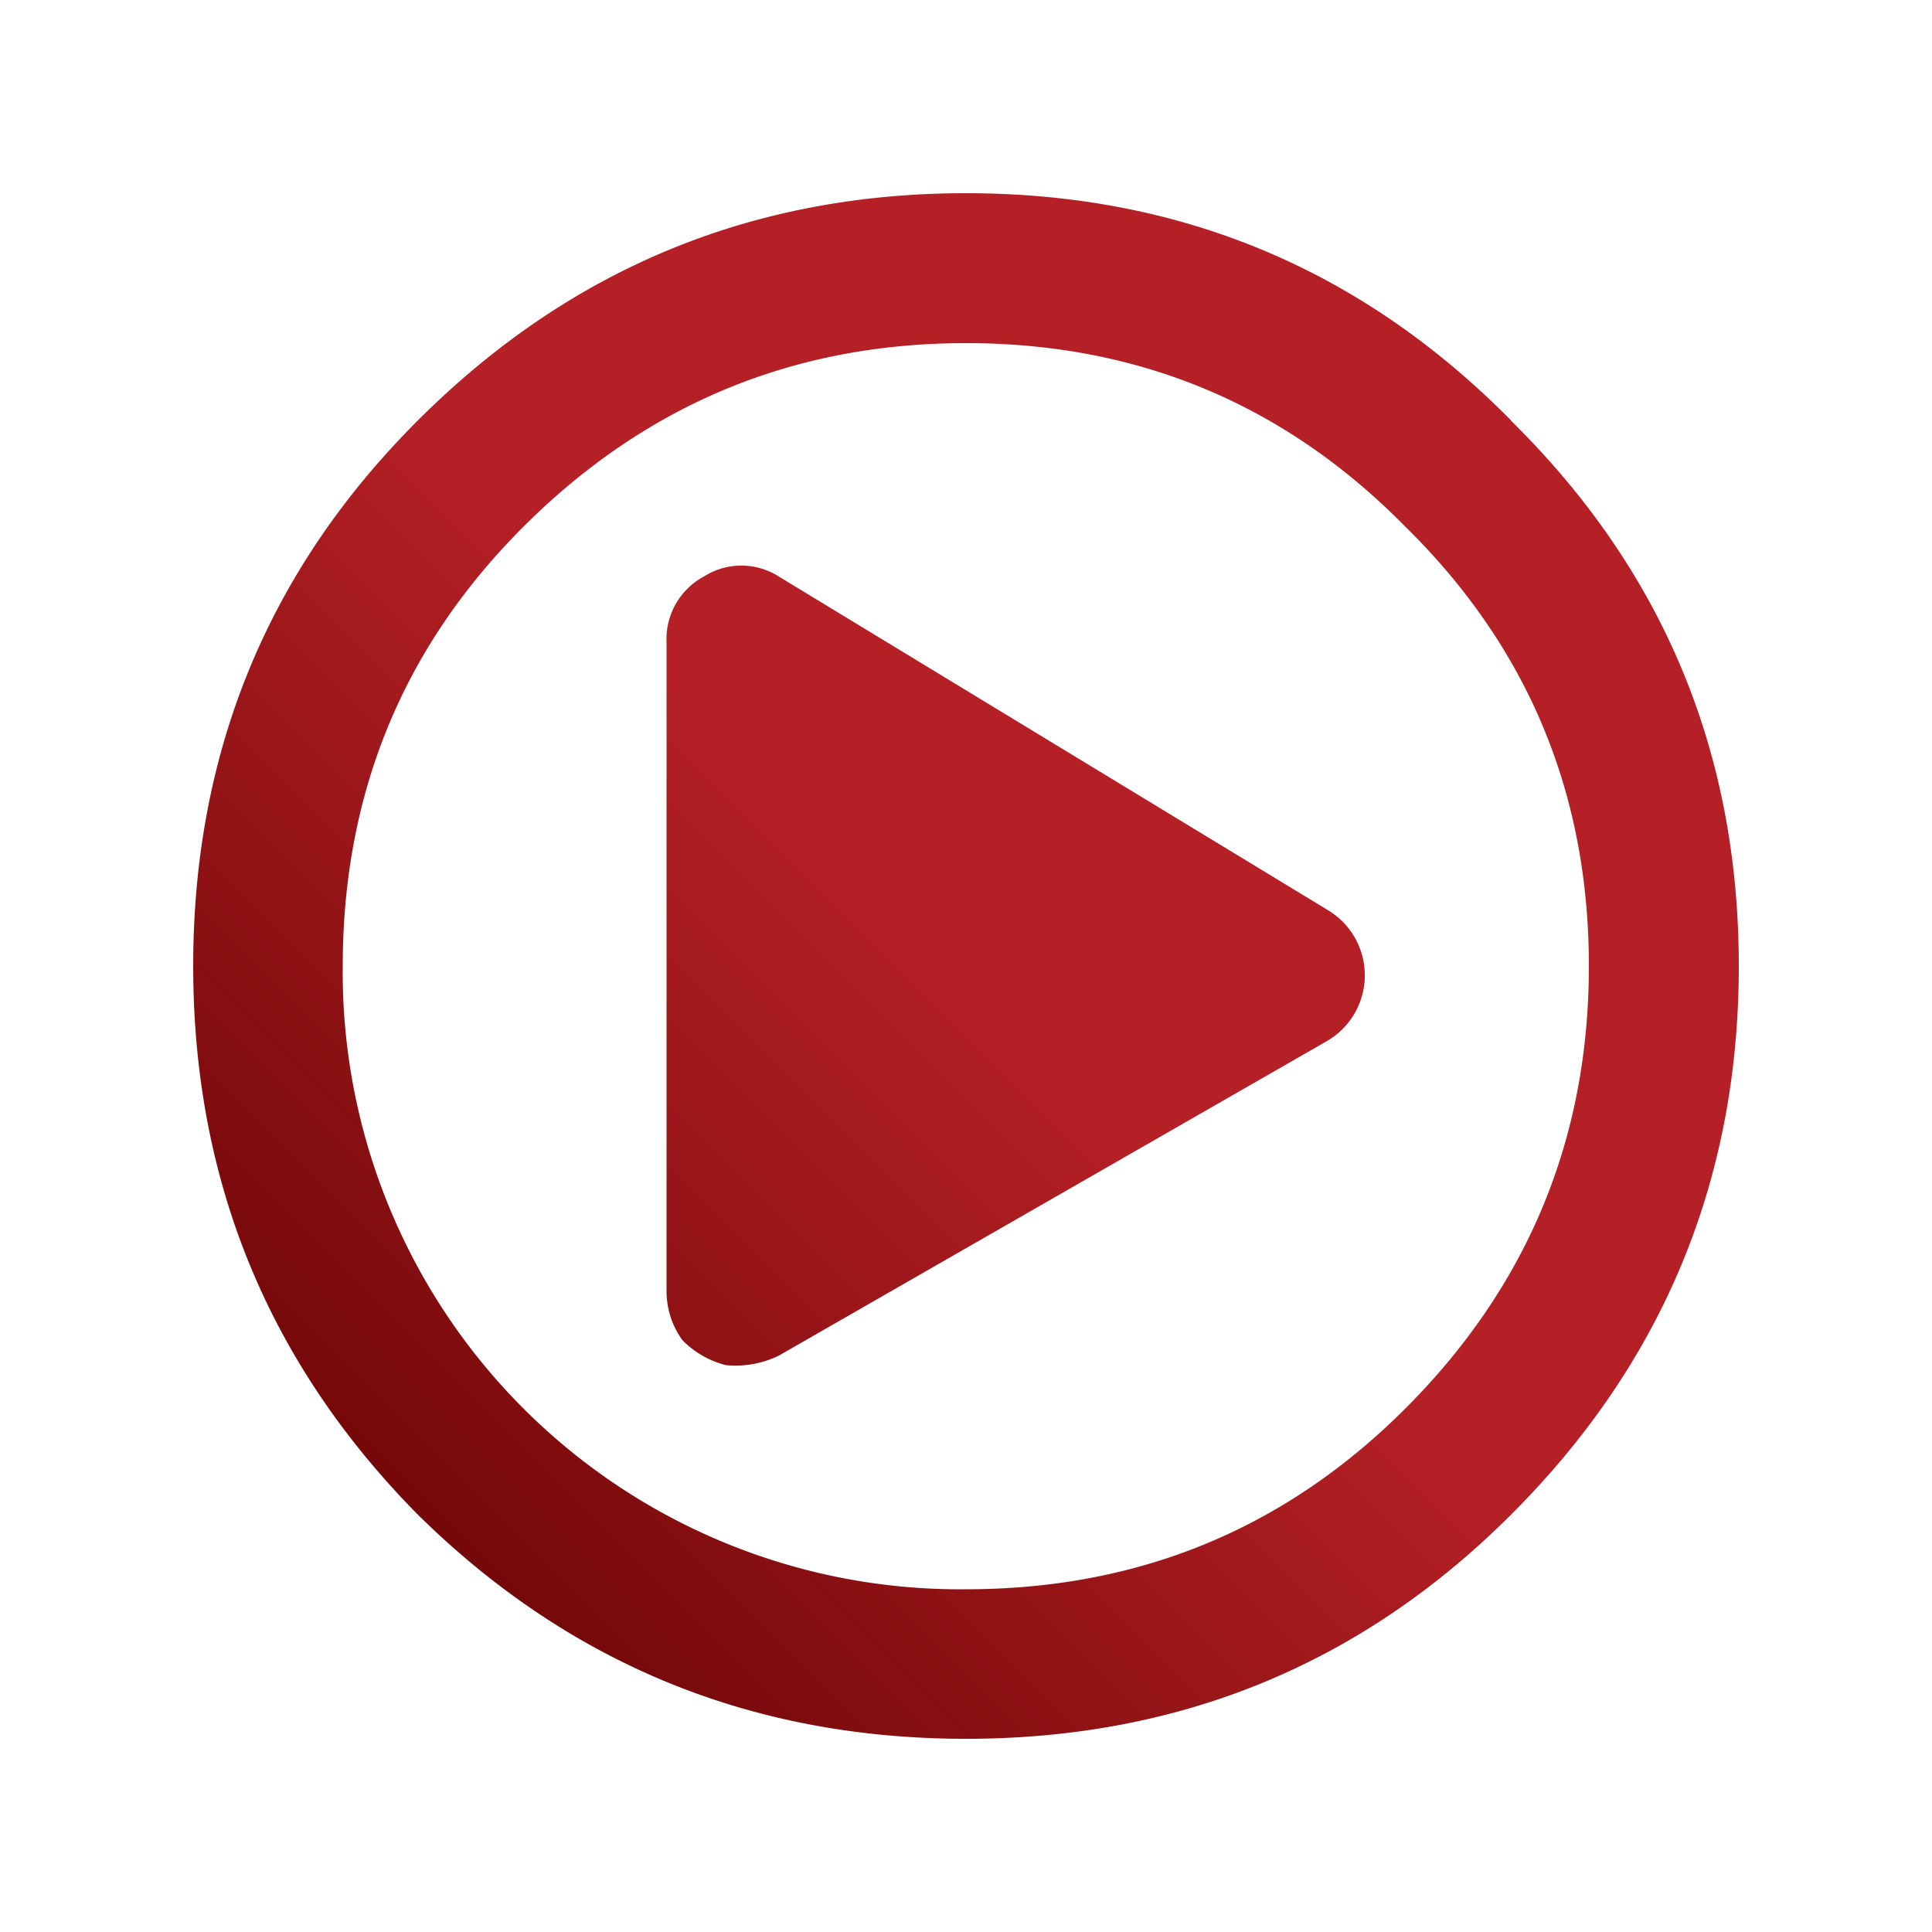 <?xml version="1.0" encoding="utf-8"?>
<svg xmlns="http://www.w3.org/2000/svg" xmlns:xlink="http://www.w3.org/1999/xlink" id="Line" viewBox="0 0 200 200">
  <defs>
    <style>.cls-1{fill:url(#linear-gradient);}</style>
    <linearGradient id="linear-gradient" x1="43.23" y1="156.77" x2="156.45" y2="43.55" gradientUnits="userSpaceOnUse">
      <stop offset="0" stop-color="#750809"/>
      <stop offset="0.5" stop-color="#b42025"/>
    </linearGradient>
  </defs>
  <path class="cls-1" d="M137.42,94.19a7.87,7.87,0,0,1,0,13.55L80.65,140.32a10.27,10.27,0,0,1-5.49,1,9.55,9.55,0,0,1-4.51-2.58A8.65,8.65,0,0,1,69,133.55V66.45a7.34,7.34,0,0,1,3.87-6.77,7.2,7.2,0,0,1,7.75,0Zm19-50.64Q180,66.77,180,100t-23.55,56.77Q133.23,180,100,180T43.23,156.77Q20,133.24,20,100T43.23,43.55Q66.77,20,100,20T156.45,43.55Zm-102.26,11Q35.49,73.22,35.48,100A63.89,63.89,0,0,0,100,164.52q26.77,0,45.48-18.71,19-19,19-45.81t-19-45.48q-18.7-19-45.48-19T54.19,54.52Z"/>
</svg>